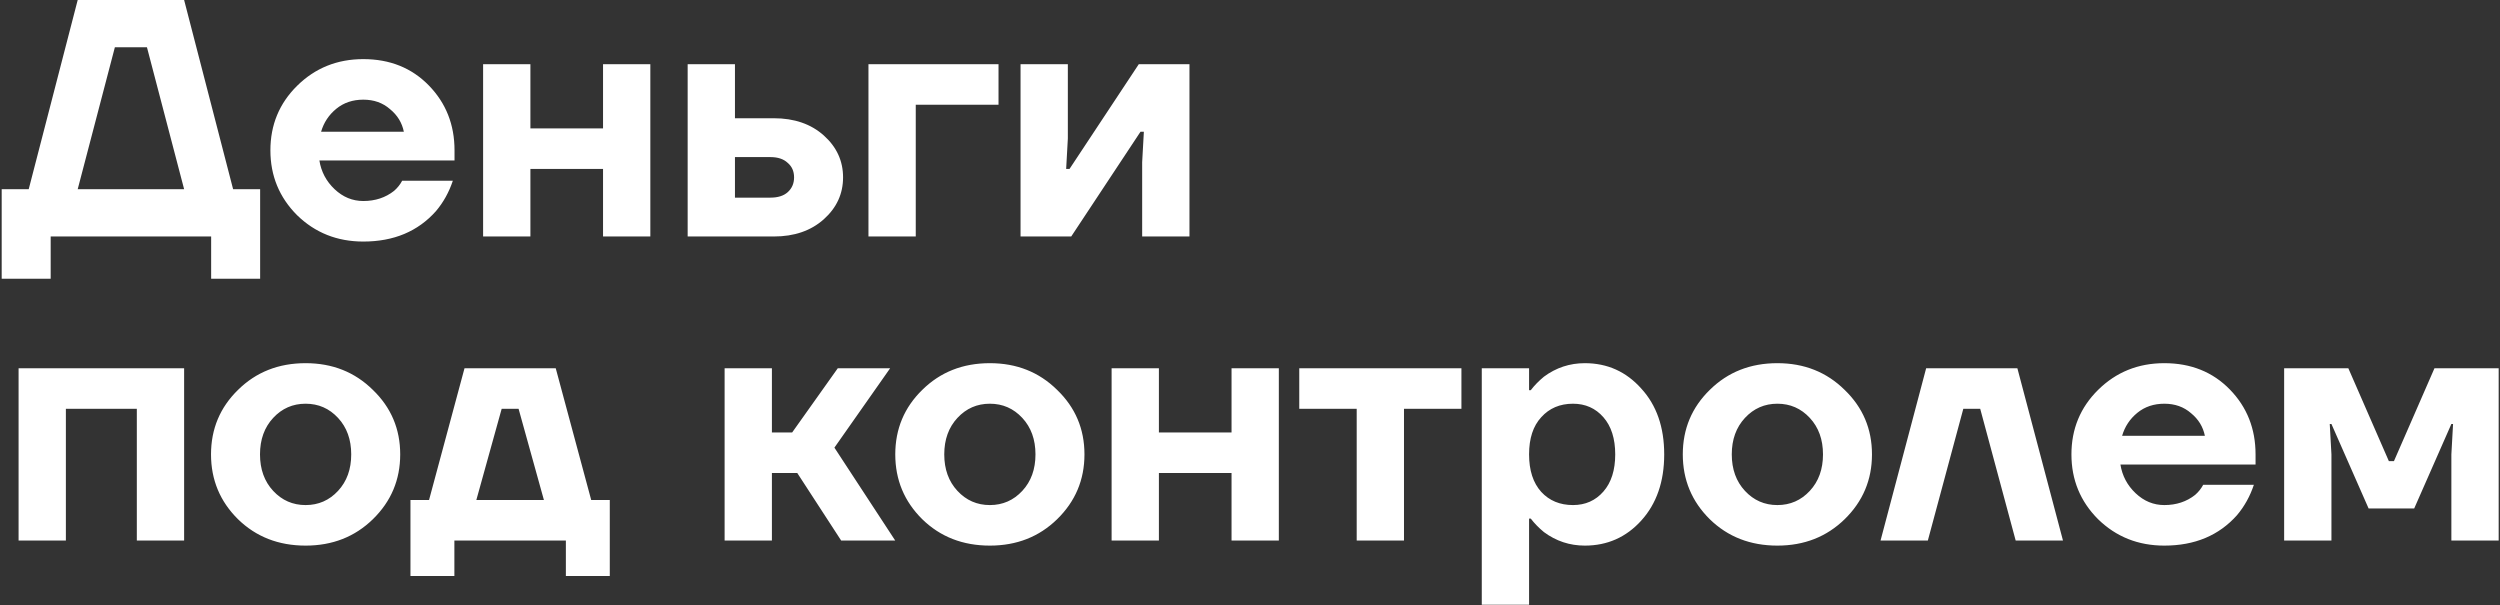 <?xml version="1.0" encoding="UTF-8"?> <svg xmlns="http://www.w3.org/2000/svg" width="814" height="197" viewBox="0 0 814 197" fill="none"><rect x="0" y="0" width="814" height="197" fill="#333333" stroke="none"/> <path d="M0.55 90.75V61.6H9.35L25.3 -5.24521e-06H59.95L75.9 61.6H84.7V90.75H68.75V77H16.5V90.75H0.55ZM25.3 61.6H59.95L47.85 15.4H37.4L25.3 61.6ZM96.733 70.07C90.94 64.277 88.043 57.237 88.043 48.95C88.043 40.663 90.94 33.66 96.733 27.94C102.6 22.147 109.786 19.25 118.293 19.25C126.946 19.25 134.06 22.11 139.633 27.83C145.206 33.55 147.993 40.59 147.993 48.95V52.25H103.993C104.58 55.917 106.23 59.033 108.943 61.6C111.656 64.167 114.773 65.45 118.293 65.45C122.18 65.45 125.516 64.35 128.303 62.15C129.403 61.197 130.283 60.097 130.943 58.85H147.443C146.196 62.59 144.363 65.89 141.943 68.75C136.076 75.35 128.193 78.65 118.293 78.65C109.786 78.65 102.6 75.79 96.733 70.07ZM104.543 42.9H131.493C130.906 39.967 129.403 37.51 126.983 35.53C124.636 33.477 121.74 32.45 118.293 32.45C114.846 32.45 111.913 33.44 109.493 35.42C107.073 37.4 105.423 39.893 104.543 42.9ZM157.3 77V20.9H172.7V41.8H196.35V20.9H211.75V77H196.35V55H172.7V77H157.3ZM223.902 77V20.9H239.302V38.5H251.952C258.625 38.5 264.052 40.37 268.232 44.11C272.412 47.85 274.502 52.397 274.502 57.75C274.502 63.103 272.412 67.65 268.232 71.39C264.052 75.13 258.625 77 251.952 77H223.902ZM239.302 64.35H250.852C253.272 64.35 255.142 63.763 256.462 62.59C257.855 61.343 258.552 59.73 258.552 57.75C258.552 55.77 257.855 54.193 256.462 53.02C255.142 51.773 253.272 51.15 250.852 51.15H239.302V64.35ZM282.769 77V20.9H325.119V34.1H298.169V77H282.769ZM332.29 77V20.9H347.69V45.1L347.14 55H348.24L370.79 20.9H387.29V77H371.89V52.8L372.44 42.9H371.34L348.79 77H332.29ZM6.05 176V119.9H59.95V176H44.55V133.1H21.45V176H6.05ZM77.507 169.07C71.64 163.277 68.707 156.237 68.707 147.95C68.707 139.663 71.64 132.66 77.507 126.94C83.374 121.147 90.707 118.25 99.507 118.25C108.234 118.25 115.53 121.147 121.397 126.94C127.337 132.66 130.307 139.663 130.307 147.95C130.307 156.237 127.337 163.277 121.397 169.07C115.53 174.79 108.234 177.65 99.507 177.65C90.707 177.65 83.374 174.79 77.507 169.07ZM88.947 136.07C86.087 139.15 84.657 143.11 84.657 147.95C84.657 152.79 86.087 156.75 88.947 159.83C91.807 162.91 95.327 164.45 99.507 164.45C103.687 164.45 107.207 162.91 110.067 159.83C112.927 156.75 114.357 152.79 114.357 147.95C114.357 143.11 112.927 139.15 110.067 136.07C107.207 132.99 103.687 131.45 99.507 131.45C95.327 131.45 91.807 132.99 88.947 136.07ZM133.646 187.55V162.8H139.696L151.246 119.9H180.946L192.496 162.8H198.546V187.55H184.246V176H147.946V187.55H133.646ZM155.096 162.8H177.096L168.846 133.1H163.346L155.096 162.8ZM235.933 176V119.9H251.333V140.8H257.933L272.783 119.9H289.833L271.683 145.75L291.483 176H273.883L259.583 154H251.333V176H235.933ZM300.3 169.07C294.433 163.277 291.5 156.237 291.5 147.95C291.5 139.663 294.433 132.66 300.3 126.94C306.167 121.147 313.5 118.25 322.3 118.25C331.027 118.25 338.323 121.147 344.19 126.94C350.13 132.66 353.1 139.663 353.1 147.95C353.1 156.237 350.13 163.277 344.19 169.07C338.323 174.79 331.027 177.65 322.3 177.65C313.5 177.65 306.167 174.79 300.3 169.07ZM311.74 136.07C308.88 139.15 307.45 143.11 307.45 147.95C307.45 152.79 308.88 156.75 311.74 159.83C314.6 162.91 318.12 164.45 322.3 164.45C326.48 164.45 330 162.91 332.86 159.83C335.72 156.75 337.15 152.79 337.15 147.95C337.15 143.11 335.72 139.15 332.86 136.07C330 132.99 326.48 131.45 322.3 131.45C318.12 131.45 314.6 132.99 311.74 136.07ZM361.939 176V119.9H377.339V140.8H400.989V119.9H416.389V176H400.989V154H377.339V176H361.939ZM423.04 133.1V119.9H475.84V133.1H457.14V176H441.74V133.1H423.04ZM482.466 196.9V119.9H497.866V127.05H498.416C499.589 125.51 501.019 124.043 502.706 122.65C506.666 119.717 511.103 118.25 516.016 118.25C523.349 118.25 529.473 121 534.386 126.5C539.373 131.927 541.866 139.077 541.866 147.95C541.866 156.823 539.373 164.01 534.386 169.51C529.473 174.937 523.349 177.65 516.016 177.65C511.103 177.65 506.666 176.183 502.706 173.25C501.019 171.857 499.589 170.39 498.416 168.85H497.866V196.9H482.466ZM501.826 135.85C499.186 138.71 497.866 142.743 497.866 147.95C497.866 153.157 499.186 157.227 501.826 160.16C504.466 163.02 507.913 164.45 512.166 164.45C516.199 164.45 519.499 162.983 522.066 160.05C524.633 157.117 525.916 153.083 525.916 147.95C525.916 142.817 524.633 138.783 522.066 135.85C519.499 132.917 516.199 131.45 512.166 131.45C507.913 131.45 504.466 132.917 501.826 135.85ZM556.716 169.07C550.849 163.277 547.916 156.237 547.916 147.95C547.916 139.663 550.849 132.66 556.716 126.94C562.583 121.147 569.916 118.25 578.716 118.25C587.443 118.25 594.739 121.147 600.606 126.94C606.546 132.66 609.516 139.663 609.516 147.95C609.516 156.237 606.546 163.277 600.606 169.07C594.739 174.79 587.443 177.65 578.716 177.65C569.916 177.65 562.583 174.79 556.716 169.07ZM568.156 136.07C565.296 139.15 563.866 143.11 563.866 147.95C563.866 152.79 565.296 156.75 568.156 159.83C571.016 162.91 574.536 164.45 578.716 164.45C582.896 164.45 586.416 162.91 589.276 159.83C592.136 156.75 593.566 152.79 593.566 147.95C593.566 143.11 592.136 139.15 589.276 136.07C586.416 132.99 582.896 131.45 578.716 131.45C574.536 131.45 571.016 132.99 568.156 136.07ZM612.305 176L627.155 119.9H656.855L671.705 176H656.305L644.755 133.1H639.255L627.705 176H612.305ZM683.149 169.07C677.356 163.277 674.459 156.237 674.459 147.95C674.459 139.663 677.356 132.66 683.149 126.94C689.016 121.147 696.202 118.25 704.709 118.25C713.362 118.25 720.476 121.11 726.049 126.83C731.622 132.55 734.409 139.59 734.409 147.95V151.25H690.409C690.996 154.917 692.646 158.033 695.359 160.6C698.072 163.167 701.189 164.45 704.709 164.45C708.596 164.45 711.932 163.35 714.719 161.15C715.819 160.197 716.699 159.097 717.359 157.85H733.859C732.612 161.59 730.779 164.89 728.359 167.75C722.492 174.35 714.609 177.65 704.709 177.65C696.202 177.65 689.016 174.79 683.149 169.07ZM690.959 141.9H717.909C717.322 138.967 715.819 136.51 713.399 134.53C711.052 132.477 708.156 131.45 704.709 131.45C701.262 131.45 698.329 132.44 695.909 134.42C693.489 136.4 691.839 138.893 690.959 141.9ZM743.716 176V119.9H764.616L777.816 150.15H779.466L792.666 119.9H813.566V176H798.166V147.95L798.716 138.05H798.166L786.066 165.55H771.216L759.116 138.05H758.566L759.116 147.95V176H743.716Z" fill="white"></path> </svg> 